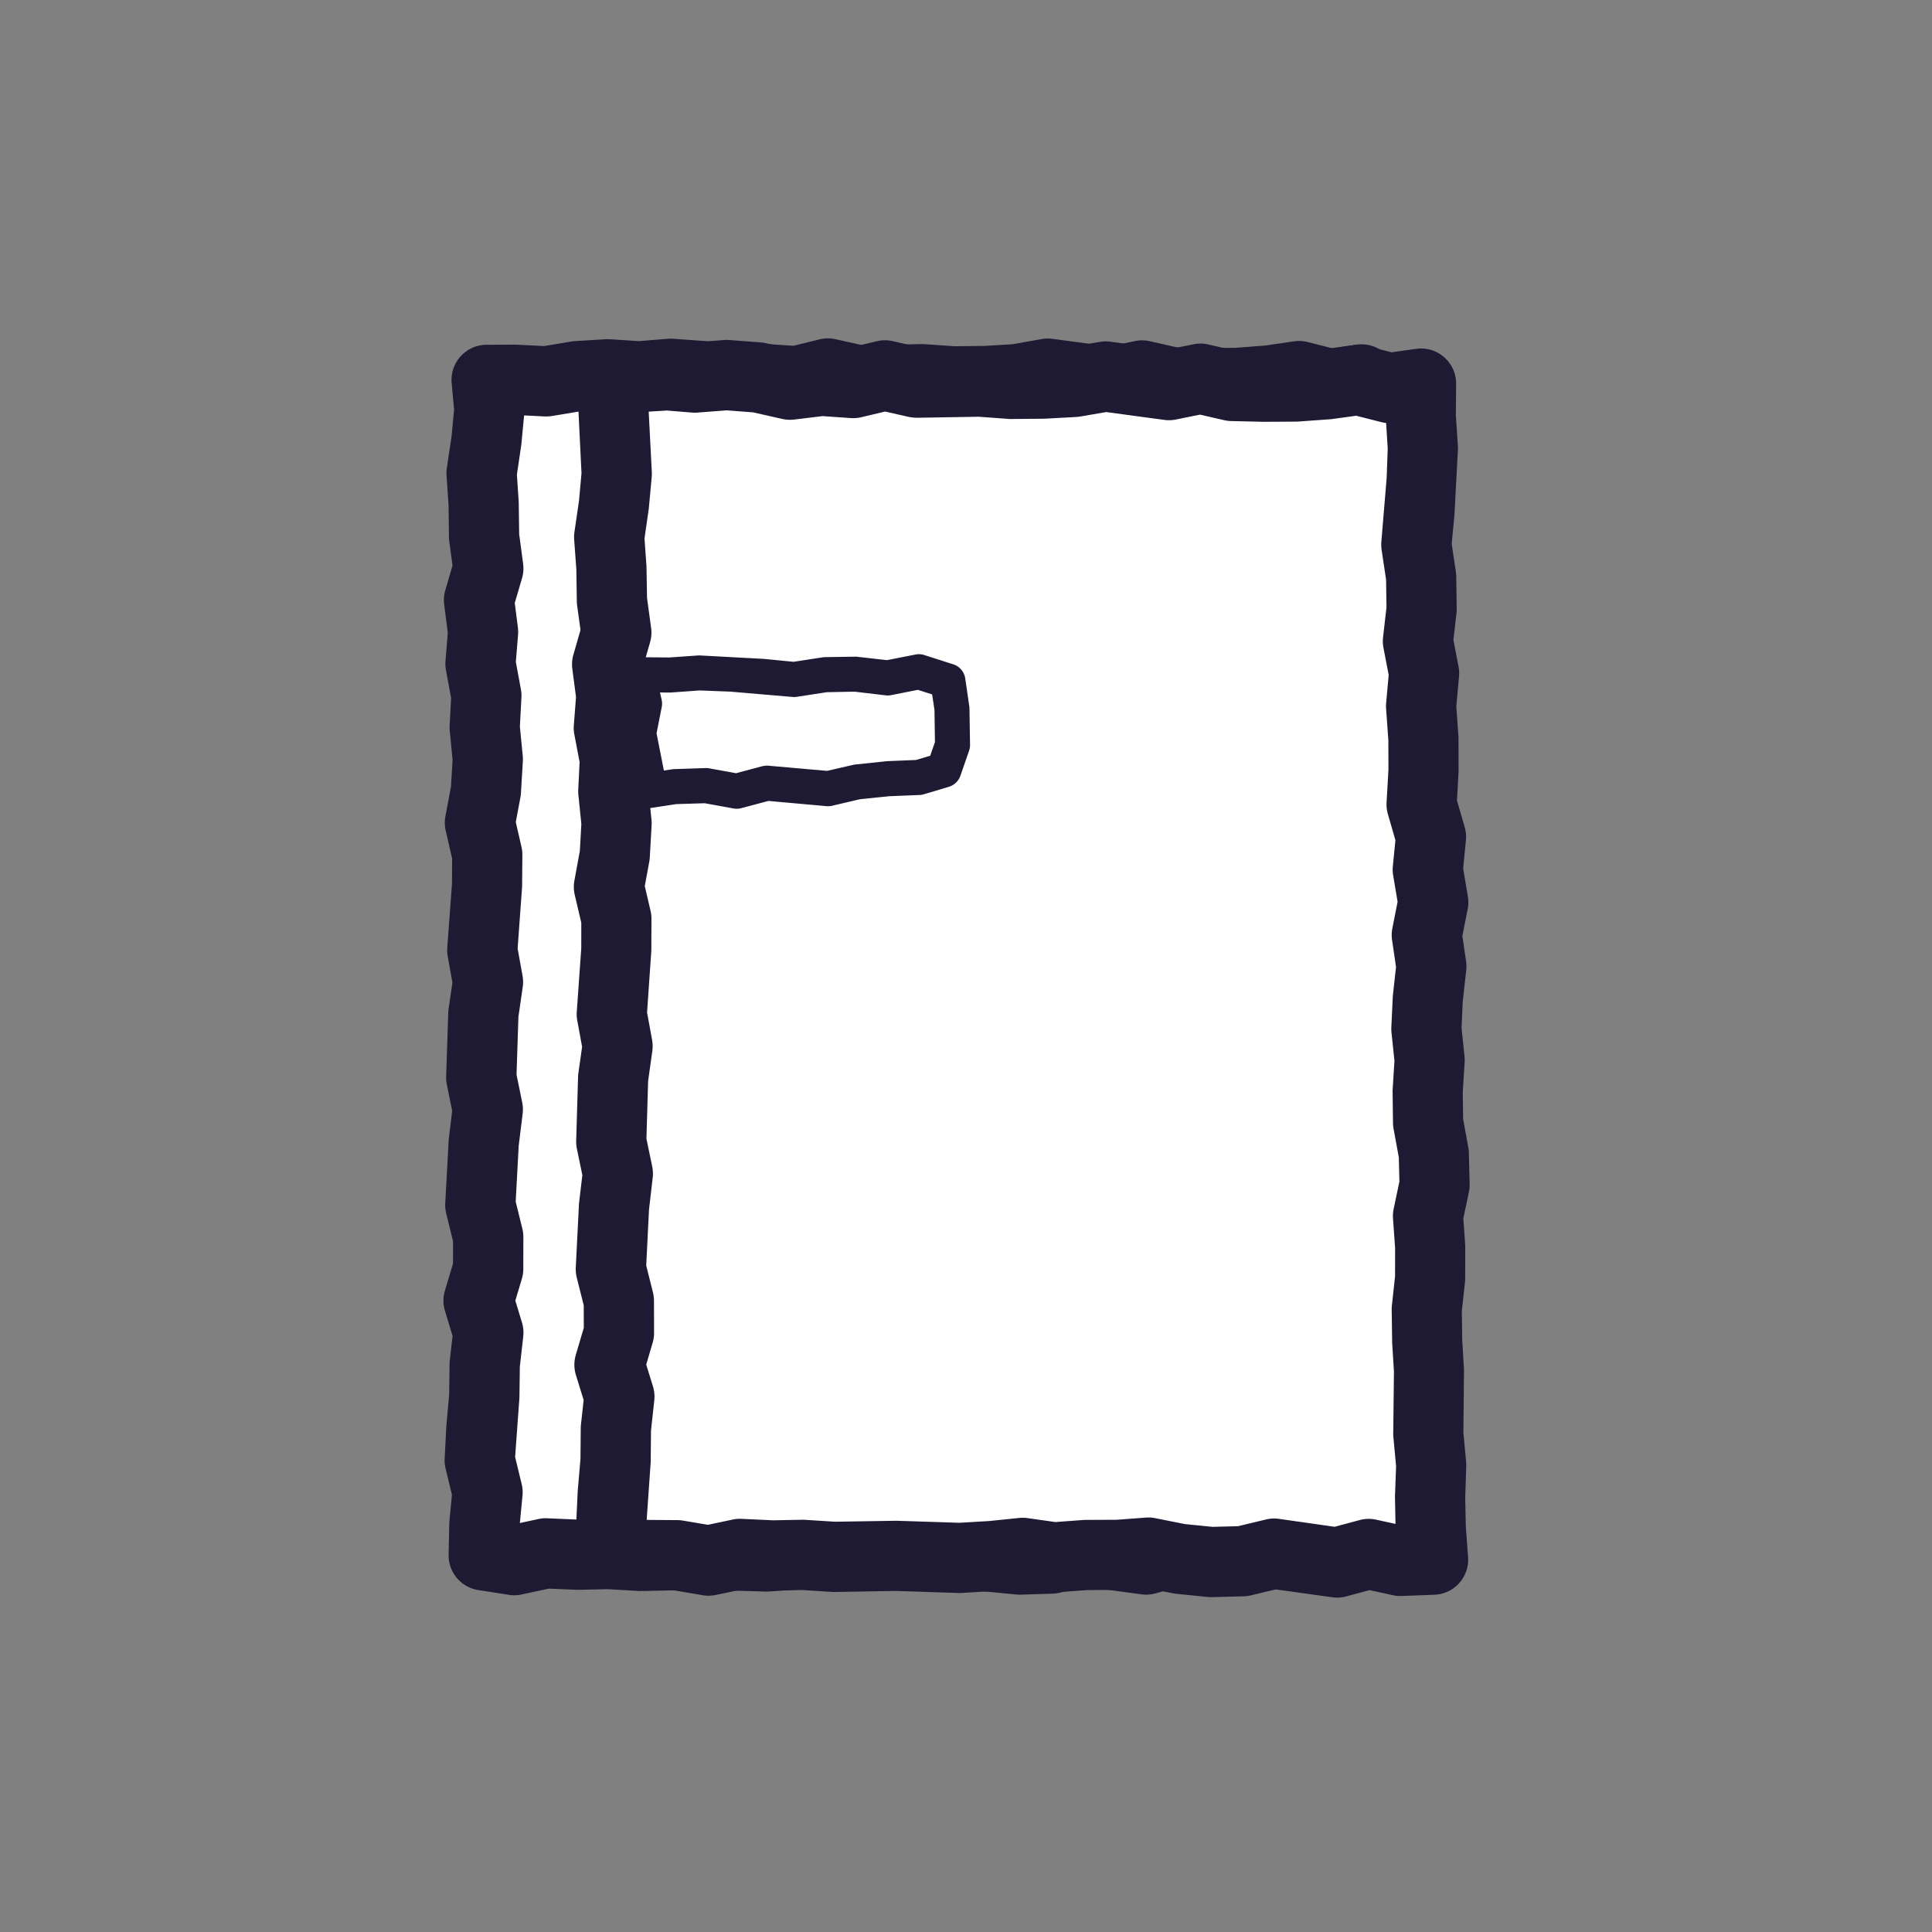 <svg xmlns="http://www.w3.org/2000/svg" width="64" height="64" viewBox="0 0 64 64"><rect x="0" y="0" width="64" height="64" fill="#808080" stroke="none"/><defs><style>.cls-1{fill:#fff;}.cls-2{fill:#1e1a33;}</style></defs><polygon class="cls-1" points="45.193 22.171 44.943 20.804 45.101 19.435 45.088 18.063 44.895 16.692 45.027 15.32 45.127 13.945 45.161 12.519 43.794 12.582 42.481 12.569 41.168 12.756 39.856 12.43 38.541 12.615 37.228 12.712 35.913 12.723 34.599 12.697 33.285 12.402 31.973 12.672 30.661 12.523 29.346 12.326 28.032 12.557 26.716 12.632 25.399 12.648 24.084 12.558 22.766 12.597 21.445 12.611 20.125 12.321 18.77 12.639 17.413 12.554 16.192 12.664 15.963 13.822 15.869 15.121 15.974 16.419 15.889 17.715 15.966 19.012 16.178 20.311 16.113 21.61 16.153 22.912 16.234 24.211 16.107 25.51 15.911 26.809 15.999 28.11 16.015 29.411 16.19 30.711 15.805 32.012 15.972 33.314 15.866 34.615 16.11 35.918 16.04 37.219 16.169 38.522 16.09 39.821 15.843 41.12 16.146 42.424 16.135 43.725 16.048 45.028 15.939 46.333 16.176 47.636 15.985 48.942 15.945 50.25 15.925 51.624 17.32 51.377 18.65 51.536 19.981 51.613 21.313 51.671 22.644 51.342 23.975 51.339 25.308 51.73 26.64 51.324 27.972 51.469 29.306 51.481 30.639 51.597 31.972 51.66 33.301 51.334 34.632 51.457 35.967 51.463 37.299 51.678 38.633 51.399 39.969 51.454 41.303 51.427 42.64 51.504 43.979 51.478 45.279 51.467 45.299 50.218 45.34 48.927 45.259 47.638 45.124 46.347 45.304 45.057 45.204 43.766 45.194 42.479 45.097 41.191 45.353 39.899 45.48 38.609 45.442 37.317 45.125 36.024 45.325 34.733 45.484 33.439 45.129 32.142 45.41 30.845 45.342 29.608 45.196 28.374 45.144 27.136 45.164 25.897 45.016 24.661 45.014 23.413 45.193 22.171"/><path class="cls-2" d="M17.035,52.845a1.153,1.153,0,0,1-.18-.014l-1.01-.158a1.163,1.163,0,0,1-.984-1.174l.022-1.028c.001-.029.002-.058.005-.087l.083-.866-.21-.87a1.142,1.142,0,0,1-.031-.334l.054-1.057.095-1.059.013-1.012a1.155,1.155,0,0,1,.007-.116l.093-.817-.252-.829a1.159,1.159,0,0,1-.001-.672l.267-.891.001-.742L14.782,40.2a1.147,1.147,0,0,1-.033-.334l.116-2.129.114-.938-.177-.872a1.111,1.111,0,0,1-.023-.274l.07-2.104a1.231,1.231,0,0,1,.012-.131l.126-.869-.156-.871a1.138,1.138,0,0,1-.014-.3l.155-2.09.005-.848-.212-.924a1.161,1.161,0,0,1-.01-.475l.184-.982.053-.889-.093-.961a1.076,1.076,0,0,1-.004-.174l.048-.914-.17-.918a1.18,1.18,0,0,1-.016-.306l.076-.934-.119-.937a1.178,1.178,0,0,1,.037-.473l.239-.817-.108-.809a1.053,1.053,0,0,1-.01-.14l-.013-1.051-.067-.987a1.156,1.156,0,0,1,.01-.249l.157-1.05.083-.879-.08-.879A1.164,1.164,0,0,1,16.117,11.421l.953-.004.956.046.893-.149a1.139,1.139,0,0,1,.121-.014l1.015-.062a1.14,1.14,0,0,1,.146 0l.961.062.961-.077a1.221,1.221,0,0,1,.177-.001l1.044.075a1.202,1.202,0,0,1,.17.025l.843.189.841-.106a1.171,1.171,0,0,1,.222-.007l.864.056.866-.212a1.161,1.161,0,0,1,.53-.005l.91.203,1.921-.041a1.049,1.049,0,0,1,.116.002l.995.069.994-.011.918-.055.975-.172a1.144,1.144,0,0,1,.376-.005l1.853.25.857-.178a1.156,1.156,0,0,1,.494.004l.924.209.923.018,1.005-.009.962-.074.962-.14a1.148,1.148,0,0,1,.447.023l.817.205.81-.118a1.176,1.176,0,0,1,.934.277,1.161,1.161,0,0,1,.397.889l-.013,1.025.063,1.028c.002.039.002.079.001.119l-.126,2.173-.094.954.134.927a1.039,1.039,0,0,1,.012.156l.01,1.065a1.159,1.159,0,0,1-.008.147l-.105.89.166.887a1.131,1.131,0,0,1,.02.198l.023,2.18c.001.032-.001.064-.003.096l-.078,1.046-.003.998.15,2.125c.002.027.002.054.002.081l-.002,1.082-.056.963.229.854a1.169,1.169,0,0,1,.03.457l-.117.877.127.875a1.164,1.164,0,0,1-.02.438l-.195.817.117.814a1.146,1.146,0,0,1,.004.302L46.417,37.194l-.041.866.095.948a1.16,1.16,0,0,1,.003.195l-.066.986.008.888.168.936a1.172,1.172,0,0,1,.018.181l.022,1.032a1.195,1.195,0,0,1-.026.269l-.188.875.057.87c.002.028.003.056.002.084l-.006,1.033a1.075,1.075,0,0,1-.007.123l-.108.962.009.96.055.979-.004,1.103.004.95a1.163,1.163,0,0,1-1.087,1.166l-.984.065a1.061,1.061,0,0,1-.123.002l-1.053-.042-.944.016-1.008.088-1.12.034a1.283,1.283,0,0,1-.276-.025l-.773-.165-.775.211a1.136,1.136,0,0,1-.445.032L35.924,52.56l-.823.201a1.162,1.162,0,0,1-.241.032l-1.048.032a1.154,1.154,0,0,1-.147-.005l-1.048-.101c-.037-.004-.073-.009-.11-.016l-.895-.174-.891.067-1.125.013-.968.077a1.193,1.193,0,0,1-.248-.007l-.908-.124-.907.095-1.095.07c-.037.002-.073.002-.109.002l-2.087-.059-2.039.042c-.031 0-.062,0-.092-.002l-.999-.059-.998.021-.968-.039-.9.193A1.164,1.164,0,0,1,17.035,52.845Zm15.862-2.437.919.088.853-.026.927-.226a1.148,1.148,0,0,1,.45-.02l1.834.252.828-.225a1.147,1.147,0,0,1,.548-.015l.913.195.911-.026.98-.087c.028-.003.055-.004.084-.004l1.051-.016.889.034.005-.893-.055-.962-.012-1.084a1.067,1.067,0,0,1,.007-.141l.109-.971.005-.93-.065-.99a1.163,1.163,0,0,1,.023-.321l.193-.9-.017-.805-.169-.943a1.09,1.09,0,0,1-.018-.195L44.08,40.166a.849.849,0,0,1,.002-.089l.063-.933-.095-.937a1.194,1.194,0,0,1-.004-.175l.052-1.032.109-.958-.127-.886a1.16,1.16,0,0,1,.02-.437l.195-.817-.118-.815a1.166,1.166,0,0,1-.002-.321l.108-.806-.217-.81a1.174,1.174,0,0,1-.038-.372l.066-1.084v-.972l-.15-2.12c-.002-.029-.003-.059-.003-.089l.004-1.084c0-.027.001-.055.003-.082l.077-1.04L44.006,22.288l-.181-.964a1.149,1.149,0,0,1-.012-.351l.117-.993-.009-.912-.144-.989a1.168,1.168,0,0,1-.006-.281l.183-2.105.039-.97-.052-.843a1.147,1.147,0,0,1-.156-.028l-.819-.205-.813.116-1.116.086-1.116.012-1.073-.021a1.151,1.151,0,0,1-.234-.029l-.794-.18-.792.164a1.142,1.142,0,0,1-.37.017l-1.932-.254-.854.151a1.189,1.189,0,0,1-.134.016l-1.041.061-1.095.014c-.027.001-.062-.001-.094-.002l-.984-.068-2.041.042a1.424,1.424,0,0,1-.266-.028l-.777-.173-.777.19a1.15,1.15,0,0,1-.352.03l-.931-.061-.932.118a1.139,1.139,0,0,1-.4-.019l-.957-.214-.869-.062-.958.077a.983.983,0,0,1-.17.001l-.972-.063-.881.054-.956.159a1.343,1.343,0,0,1-.25.014l-.673-.034-.093.973-.146.986.061.926.014,1.043.131.984a1.161,1.161,0,0,1-.036.48l-.241.821.104.816a1.23,1.23,0,0,1,.005.24l-.073.9.167.901a1.145,1.145,0,0,1,.018.273l-.051.965.094.966a1.184,1.184,0,0,1,.004.182l-.063,1.054a1.278,1.278,0,0,1-.018.145l-.153.816.188.82a1.127,1.127,0,0,1,.03.27l-.009,1.054-.148,2.043.163.907a1.162,1.162,0,0,1,.006.371l-.143.99L17.111,35.6l.188.921a1.158,1.158,0,0,1,.014.374l-.13,1.055-.1,1.857.22.893a1.128,1.128,0,0,1,.034.28l-.002,1.054a1.142,1.142,0,0,1-.049.333l-.215.718.219.722a1.161,1.161,0,0,1,.043.469l-.113.998-.013.999a.873.873,0,0,1-.005.091l-.138,1.901.217.896a1.146,1.146,0,0,1,.027.386l-.087.905.615-.132a1.121,1.121,0,0,1,.293-.025l1.044.045.971-.023c.03,0,.061,0,.093.002l1,.059,2.048-.041,2.095.058.994-.063.999-.105a1.112,1.112,0,0,1,.279.005l.923.126.923-.071,1.127-.013.97-.075a1.221,1.221,0,0,1,.309.018Z"/><polygon class="cls-1" points="47.203 22.302 46.948 20.936 47.1 19.566 47.081 18.195 46.883 16.826 47.009 15.454 47.104 14.08 47.132 12.654 45.744 12.711 44.411 12.693 43.075 12.875 41.741 12.543 40.405 12.722 39.068 12.813 37.733 12.819 36.397 12.788 35.065 12.487 33.731 12.752 32.394 12.597 31.06 12.395 29.721 12.62 28.382 12.69 27.046 12.699 25.706 12.604 24.364 12.637 23.022 12.647 21.647 12.347 20.346 12.626 20.301 13.843 20.471 15.141 20.186 16.439 20.097 17.735 20.208 19.031 20.127 20.329 20.21 21.628 20.426 22.929 20.367 24.228 20.412 25.526 20.498 26.824 20.377 28.125 20.186 29.426 20.278 30.725 20.299 32.026 20.48 33.327 20.1 34.628 20.272 35.93 20.171 37.231 20.421 38.532 20.356 39.831 20.49 41.129 20.416 42.433 20.174 43.734 20.482 45.036 20.477 46.34 20.395 47.643 20.291 48.948 20.533 50.255 20.35 51.57 21.643 51.613 22.929 51.662 24.218 51.394 25.506 51.558 26.793 51.64 28.081 51.704 29.371 51.38 30.659 51.383 31.947 51.779 33.237 51.378 34.526 51.529 35.812 51.546 37.099 51.667 38.389 51.736 39.679 51.415 40.969 51.543 42.26 51.555 43.55 51.775 44.843 51.501 46.138 51.562 47.372 51.565 47.42 50.338 47.39 49.048 47.36 47.759 47.392 46.469 47.428 45.179 47.342 43.889 47.202 42.603 47.377 41.315 47.273 40.024 47.257 38.734 47.155 37.444 47.406 36.15 47.529 34.859 47.486 33.565 47.163 32.271 47.358 30.974 47.48 29.733 47.089 28.507 47.333 27.26 47.261 26.024 47.111 24.789 47.056 23.544 47.203 22.302"/><path class="cls-2" d="M24.406,26.791a.578.578,0,0,1-.104-.009l-.957-.174-.944.029-.818.125a.582.582,0,0,1-.661-.494l-.131-.924-.205-.92a.599.599,0,0,1-.003-.239l.172-.868-.189-.838a.582.582,0,0,1,.568-.709h.005l1.03.01.988-.069,2.154.116.977.096.963-.148A.608.608,0,0,1,27.331,21.768l1.034-.015,1.018.115.945-.186a.567.567,0,0,1,.29.017l.959.307a.581.581,0,0,1,.398.47l.139.955.02,1.241a.583.583,0,0,1-.032.197l-.287.828a.582.582,0,0,1-.384.367l-.826.247a.57.57,0,0,1-.143.024l-1.007.041-.97.1-.925.217a.582.582,0,0,1-.193.011l-1.911-.172-.902.24A.573.573,0,0,1,24.406,26.791ZM23.389,25.443a.578.578,0,0,1,.104.009l.889.162.87-.232a.687.687,0,0,1,.191-.018l1.954.172.902-.207,1.077-.114.969-.04.47-.141.156-.451L30.956,23.521l-.078-.518-.473-.151-.886.175a.56.56,0,0,1-.18.007l-1.034-.122-.916.018-.996.153a.544.544,0,0,1-.145.004l-2.057-.176-1.016-.039-.971.07-.341-.003.055.243a.594.594,0,0,1,.003.241l-.172.869.243,1.233.308-.046,1.073-.036Z"/><path class="cls-2" d="M44.295,52.923a1.186,1.186,0,0,1-.145-.009l-1.892-.263-.82.197a1.169,1.169,0,0,1-.241.032l-1.041.027a1.403,1.403,0,0,1-.147-.005l-1.042-.105c-.037-.004-.075-.009-.112-.017l-.884-.177-.883.063-1.079.008-1.002.074a1.234,1.234,0,0,1-.249-.009l-.902-.127-.901.091-1.091.065a.911.911,0,0,1-.109.002l-2.077-.068-2.027.034c-.031.001-.062-0-.092-.002l-.994-.063-.992.016L24.61,52.646l-.897.189a1.168,1.168,0,0,1-.434.009l-.948-.161-.945-.008-.988-.059a1.164,1.164,0,0,1-1.064-.903L19.116,50.761a1.174,1.174,0,0,1-.028-.313l.05-1.061.091-1.059.009-1.012a1.162,1.162,0,0,1,.006-.117l.09-.82-.255-.826a1.162,1.162,0,0,1-.004-.673l.264-.893-.002-.745-.23-.916a1.17,1.17,0,0,1-.034-.334l.107-2.126.111-.939-.18-.87a1.2,1.2,0,0,1-.024-.275l.062-2.104a1.244,1.244,0,0,1,.011-.132l.123-.869-.16-.869a1.179,1.179,0,0,1-.016-.301l.148-2.093.001-.847-.216-.921a1.163,1.163,0,0,1-.012-.476l.18-.982.05-.891-.098-.963a1.302,1.302,0,0,1-.005-.175l.045-.915-.174-.915a1.157,1.157,0,0,1-.017-.307l.072-.932-.122-.932a1.162,1.162,0,0,1,.036-.472l.235-.818-.112-.812a1.19,1.19,0,0,1-.01-.14l-.016-1.054-.072-.988a1.211,1.211,0,0,1,.009-.25l.153-1.051.081-.897-.1-2.045.02-1.043a1.163,1.163,0,0,1,.989-1.126l.838-.127c.034-.005.069-.009.103-.011l.92-.056a1.021,1.021,0,0,1,.166.002l.825.067.959-.073a1.122,1.122,0,0,1,.177,0l1.05.08a1.171,1.171,0,0,1,.168.025l.851.192.848-.103a1.355,1.355,0,0,1,.221-.006l.87.061.876-.209a1.153,1.153,0,0,1,.527-.003l.912.207,1.936-.033c.037 0.0.076 0.0.114.003l.998.073.999-.007.923-.051.981-.168a1.19,1.19,0,0,1,.374-.003l1.864.258.864-.175a1.152,1.152,0,0,1,.491.006l.928.214.927.022,1.013-.005.967-.07.967-.136a1.195,1.195,0,0,1,.445.025l.821.209.817-.114a1.163,1.163,0,0,1,1.324,1.163l-.009,1.024.067,1.027c.002.039.003.079.002.119l-.116,2.173-.091.953.138.925a1.164,1.164,0,0,1,.013.156l.015,1.064a1.175,1.175,0,0,1-.007.148l-.102.889.17.886a1.159,1.159,0,0,1,.016.325l-.09.994.071.993c.002.027.002.054.002.081l.002,1.086-.053.954.256.885a1.163,1.163,0,0,1,.04.437l-.091.932.155.923a1.146,1.146,0,0,1-.005.419l-.176.893.123.837a1.162,1.162,0,0,1,.005.299l-.116,1.038-.039.871.098.946a1.066,1.066,0,0,1,.004.193l-.062.991.012.891.171.935a1.168,1.168,0,0,1,.019.181l.026,1.034a1.15,1.15,0,0,1-.025.269l-.184.872.061.868c.002.028.002.055.002.084l-.002,1.032c0,.041-.002.082-.006.122l-.105.963.013.962.059.978-.02,2.091.09.964a1.103,1.103,0,0,1,.004.152L48.537,49.609l.02.966.075,1.005a1.163,1.163,0,0,1-1.116,1.248l-1.085.041a1.101,1.101,0,0,1-.291-.026l-.77-.168-.773.207A1.158,1.158,0,0,1,44.295,52.923Zm-5.04-2.435.912.091.845-.022.925-.222a1.145,1.145,0,0,1,.451-.018l1.824.26.826-.222a1.136,1.136,0,0,1,.549-.013l.641.139-.018-.895.037-1.02-.089-.955a1.245,1.245,0,0,1-.005-.132l.023-2.042-.059-.961L46.102,43.391a1.211,1.211,0,0,1,.006-.141l.105-.971.002-.929-.07-.989a1.164,1.164,0,0,1,.023-.321l.189-.898-.02-.806-.173-.942a1.162,1.162,0,0,1-.019-.195l-.013-1.033a.814.814,0,0,1,.002-.087l.059-.938-.098-.936a1.199,1.199,0,0,1-.005-.176l.049-1.036.106-.961-.13-.887a1.153,1.153,0,0,1,.009-.395l.173-.88-.146-.866a1.132,1.132,0,0,1-.011-.308l.085-.864-.249-.861a1.153,1.153,0,0,1-.044-.39l.062-1.085-.003-.976-.075-1.048a1.156,1.156,0,0,1,.002-.188l.084-.924-.173-.9a1.179,1.179,0,0,1-.013-.352l.113-.992-.013-.912-.148-.988a1.179,1.179,0,0,1-.008-.282l.175-2.105.035-.968L45.917,14.011a1.216,1.216,0,0,1-.17-.03l-.822-.209-.82.113-1.121.081-1.122.007-1.077-.025a1.173,1.173,0,0,1-.234-.029l-.798-.184-.8.162a1.137,1.137,0,0,1-.367.015l-1.943-.262-.86.148a1.194,1.194,0,0,1-.134.015l-1.046.057-1.101.01a.527.527,0,0,1-.093-.003l-.987-.072-2.055.034a1.716,1.716,0,0,1-.266-.029l-.78-.177-.786.187a1.185,1.185,0,0,1-.35.029l-.937-.065-.938.114a1.177,1.177,0,0,1-.397-.02l-.965-.218-.876-.067-.963.074a1.308,1.308,0,0,1-.184-0l-.834-.068-.602.037.102,1.982a1.195,1.195,0,0,1-.002.183l-.097,1.05-.142.987.066.927.018,1.046.135.987a1.155,1.155,0,0,1-.035.479l-.236.822.106.812a1.176,1.176,0,0,1,.006.24l-.07.897.171.899a1.198,1.198,0,0,1,.02.275l-.048.966.098.967a1.19,1.19,0,0,1,.004.183l-.059,1.056a1.278,1.278,0,0,1-.017.145l-.15.815.191.816a1.12,1.12,0,0,1,.03.27l-.004,1.054-.141,2.046.166.905a1.167,1.167,0,0,1,.008.372l-.139.99-.056,1.914.191.92a1.169,1.169,0,0,1,.016.376L21.499,40.072l-.092,1.852.223.889a1.165,1.165,0,0,1,.034.28L21.667,44.151a1.141,1.141,0,0,1-.048.333l-.212.719.222.72a1.163,1.163,0,0,1,.045.469l-.109,1L21.556,48.391c0,.03-.002.061-.004.091l-.13,1.864.043.003.978.007a1.215,1.215,0,0,1,.184.016l.822.139.825-.174a1.131,1.131,0,0,1,.294-.023l1.039.048.966-.018a.727.727,0,0,1,.093.002l.994.063L29.695,50.377l2.086.067.988-.058.993-.102a1.143,1.143,0,0,1,.28.006l.917.13.916-.068c.027-.002.054-.003.08-.003l1.042-.005L37.96,50.272a1.159,1.159,0,0,1,.312.02Z"/></svg>